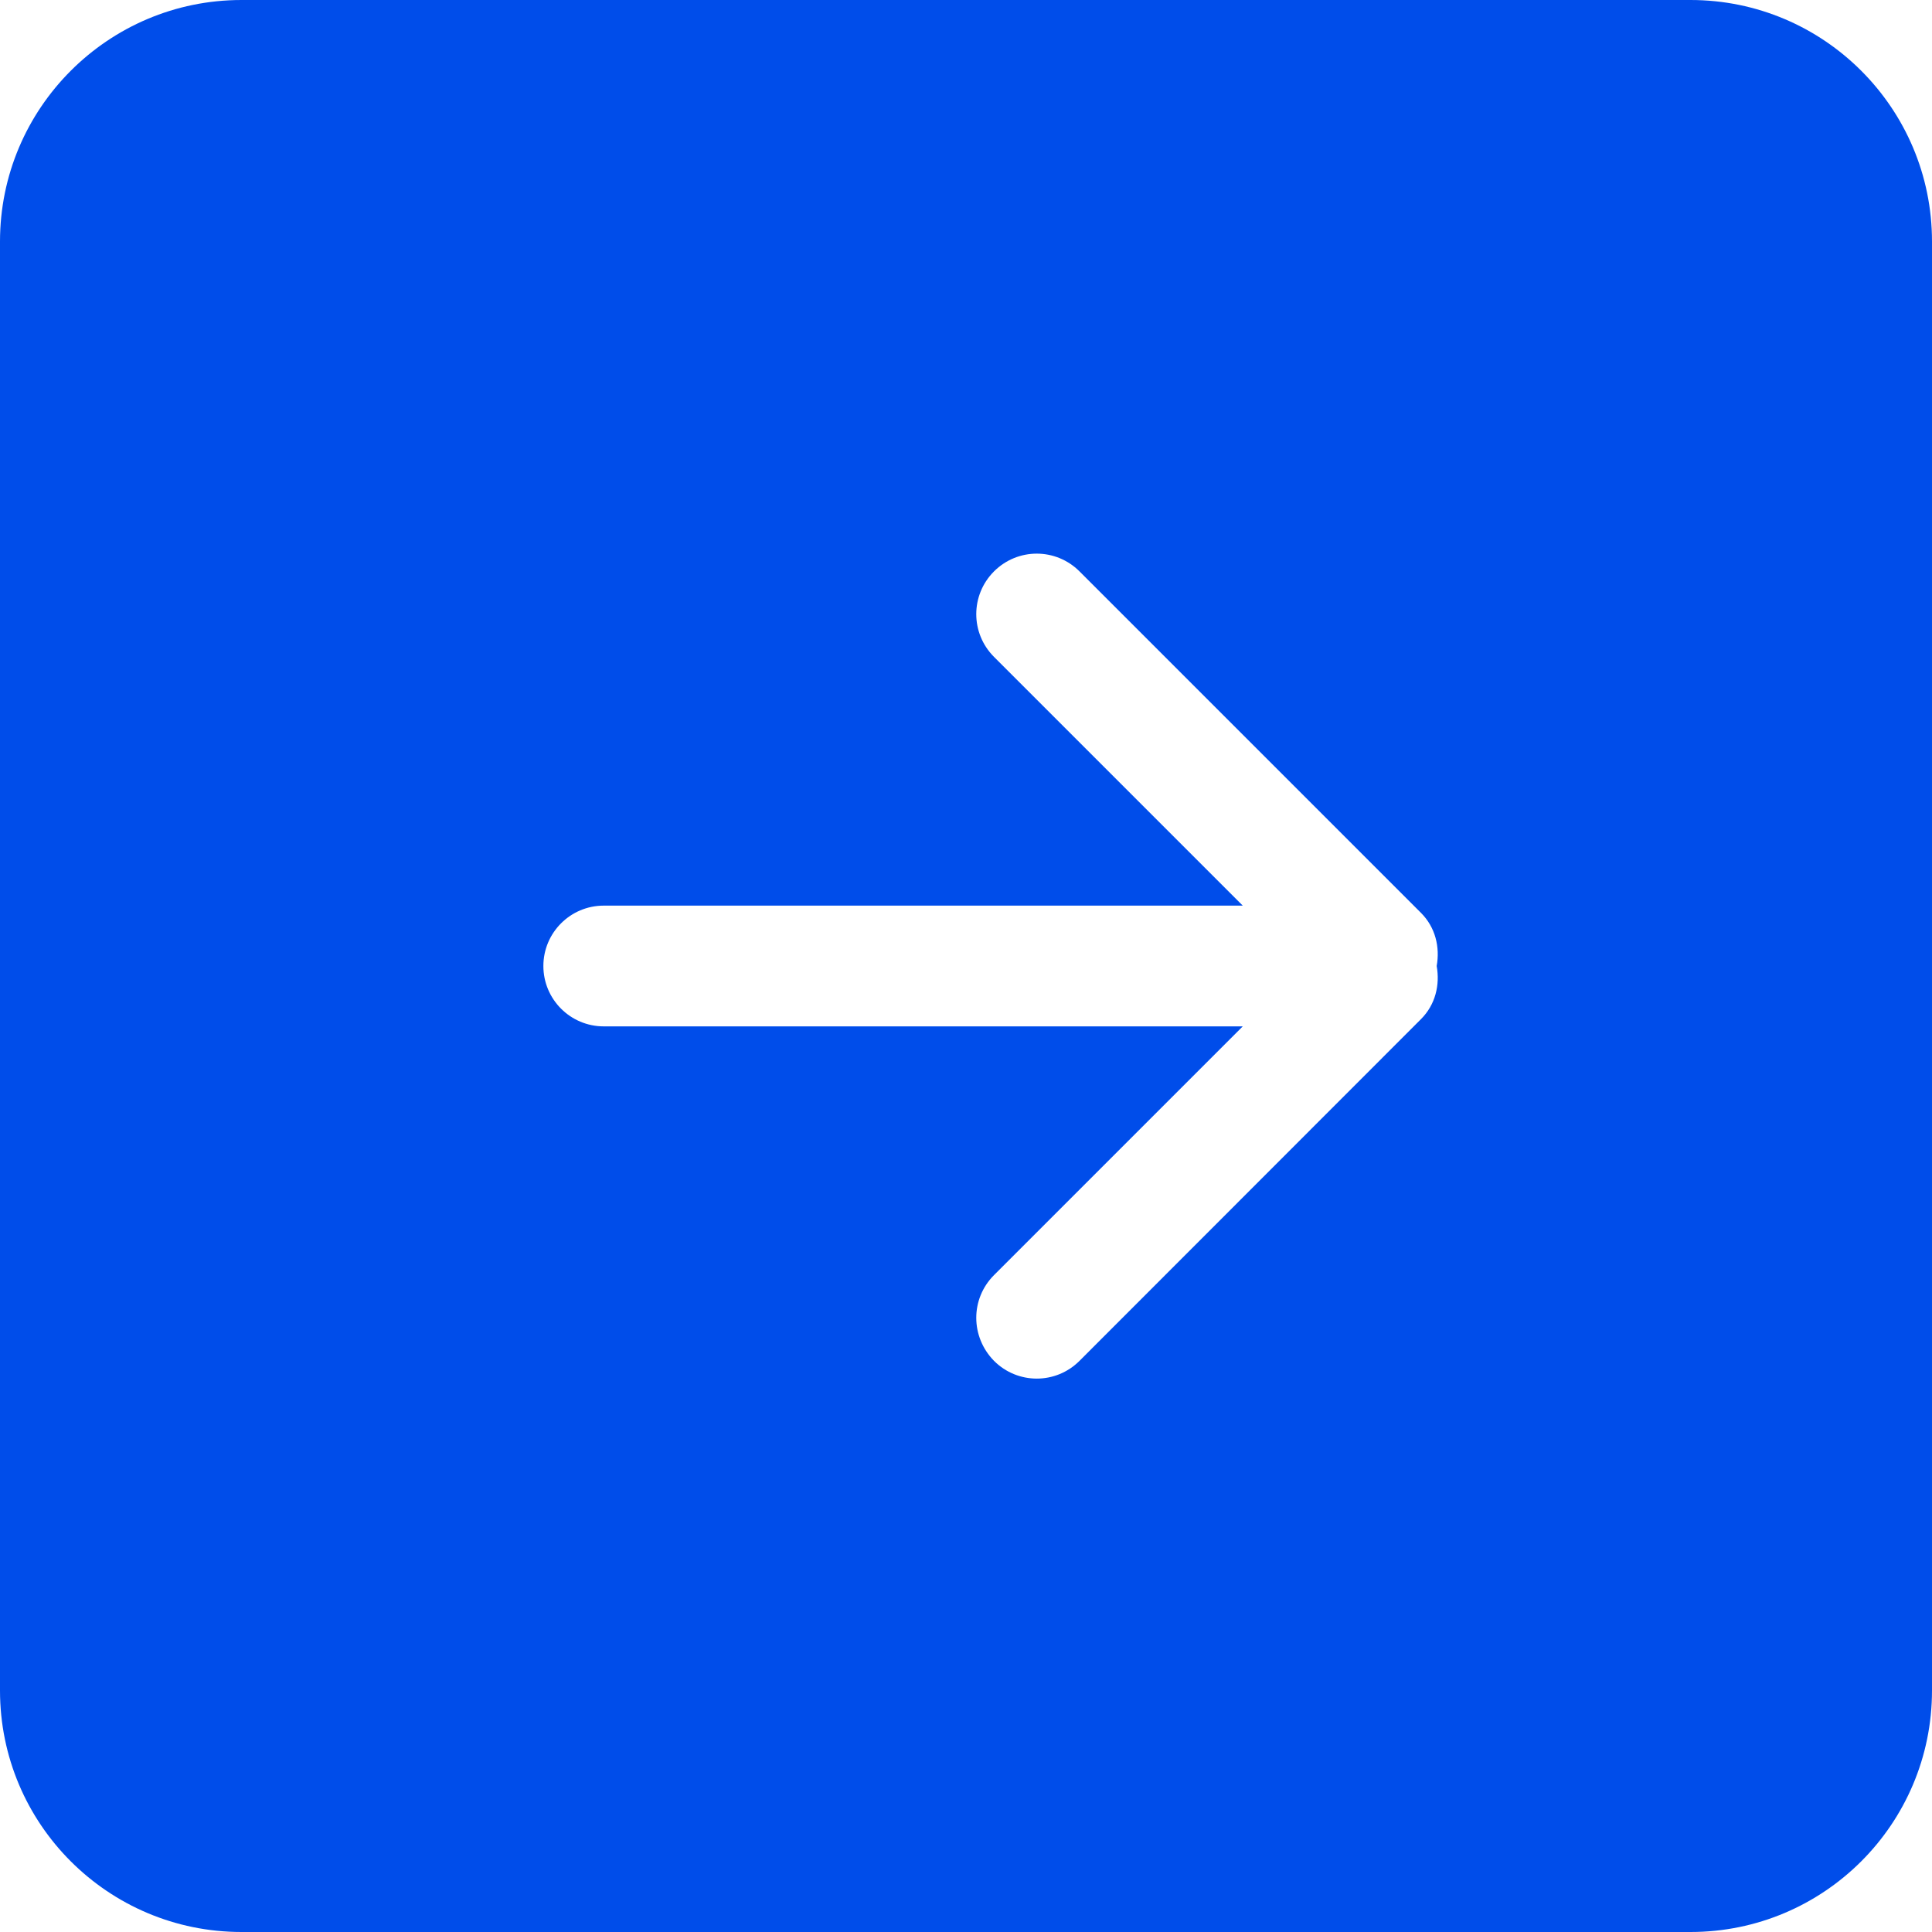 <?xml version="1.0" encoding="UTF-8"?>
<svg id="Capa_1" xmlns="http://www.w3.org/2000/svg" version="1.1" xmlns:sketch="http://www.bohemiancoding.com/sketch/ns" viewBox="0 0 800 800">
  <!-- Generator: Adobe Illustrator 29.5.1, SVG Export Plug-In . SVG Version: 2.1.0 Build 141)  -->
  <defs>
    <style>
      .st0 {
        fill: #004dea;
        fill-rule: evenodd;
      }
    </style>
  </defs>
  <g id="Page-1" sketch:type="MSPage">
    <g id="Icon-Set-Filled" sketch:type="MSLayerGroup">
      <path id="arrow-right-square" class="st0" d="M588.4,422l-141.4,141.5c-9.8,9.8-25.6,9.8-35.4,0-9.8-10-9.8-25.7,0-35.5l103-103H250c-13.8,0-25-11.2-25-25s11.2-25,25-25h264.6l-103-103c-9.8-9.8-9.8-25.6,0-35.4,9.8-9.8,25.6-9.8,35.4,0l141.4,141.4c6,6,7.9,14.2,6.5,22,1.4,7.8-.5,16-6.5,22h0ZM700,0H100C44.8,0,0,44.8,0,100v600c0,55.3,44.8,100,100,100h600c55.2,0,100-44.7,100-100V100c0-55.2-44.8-100-100-100h0Z" sketch:type="MSShapeGroup"/>
    </g>
  </g>
</svg>
